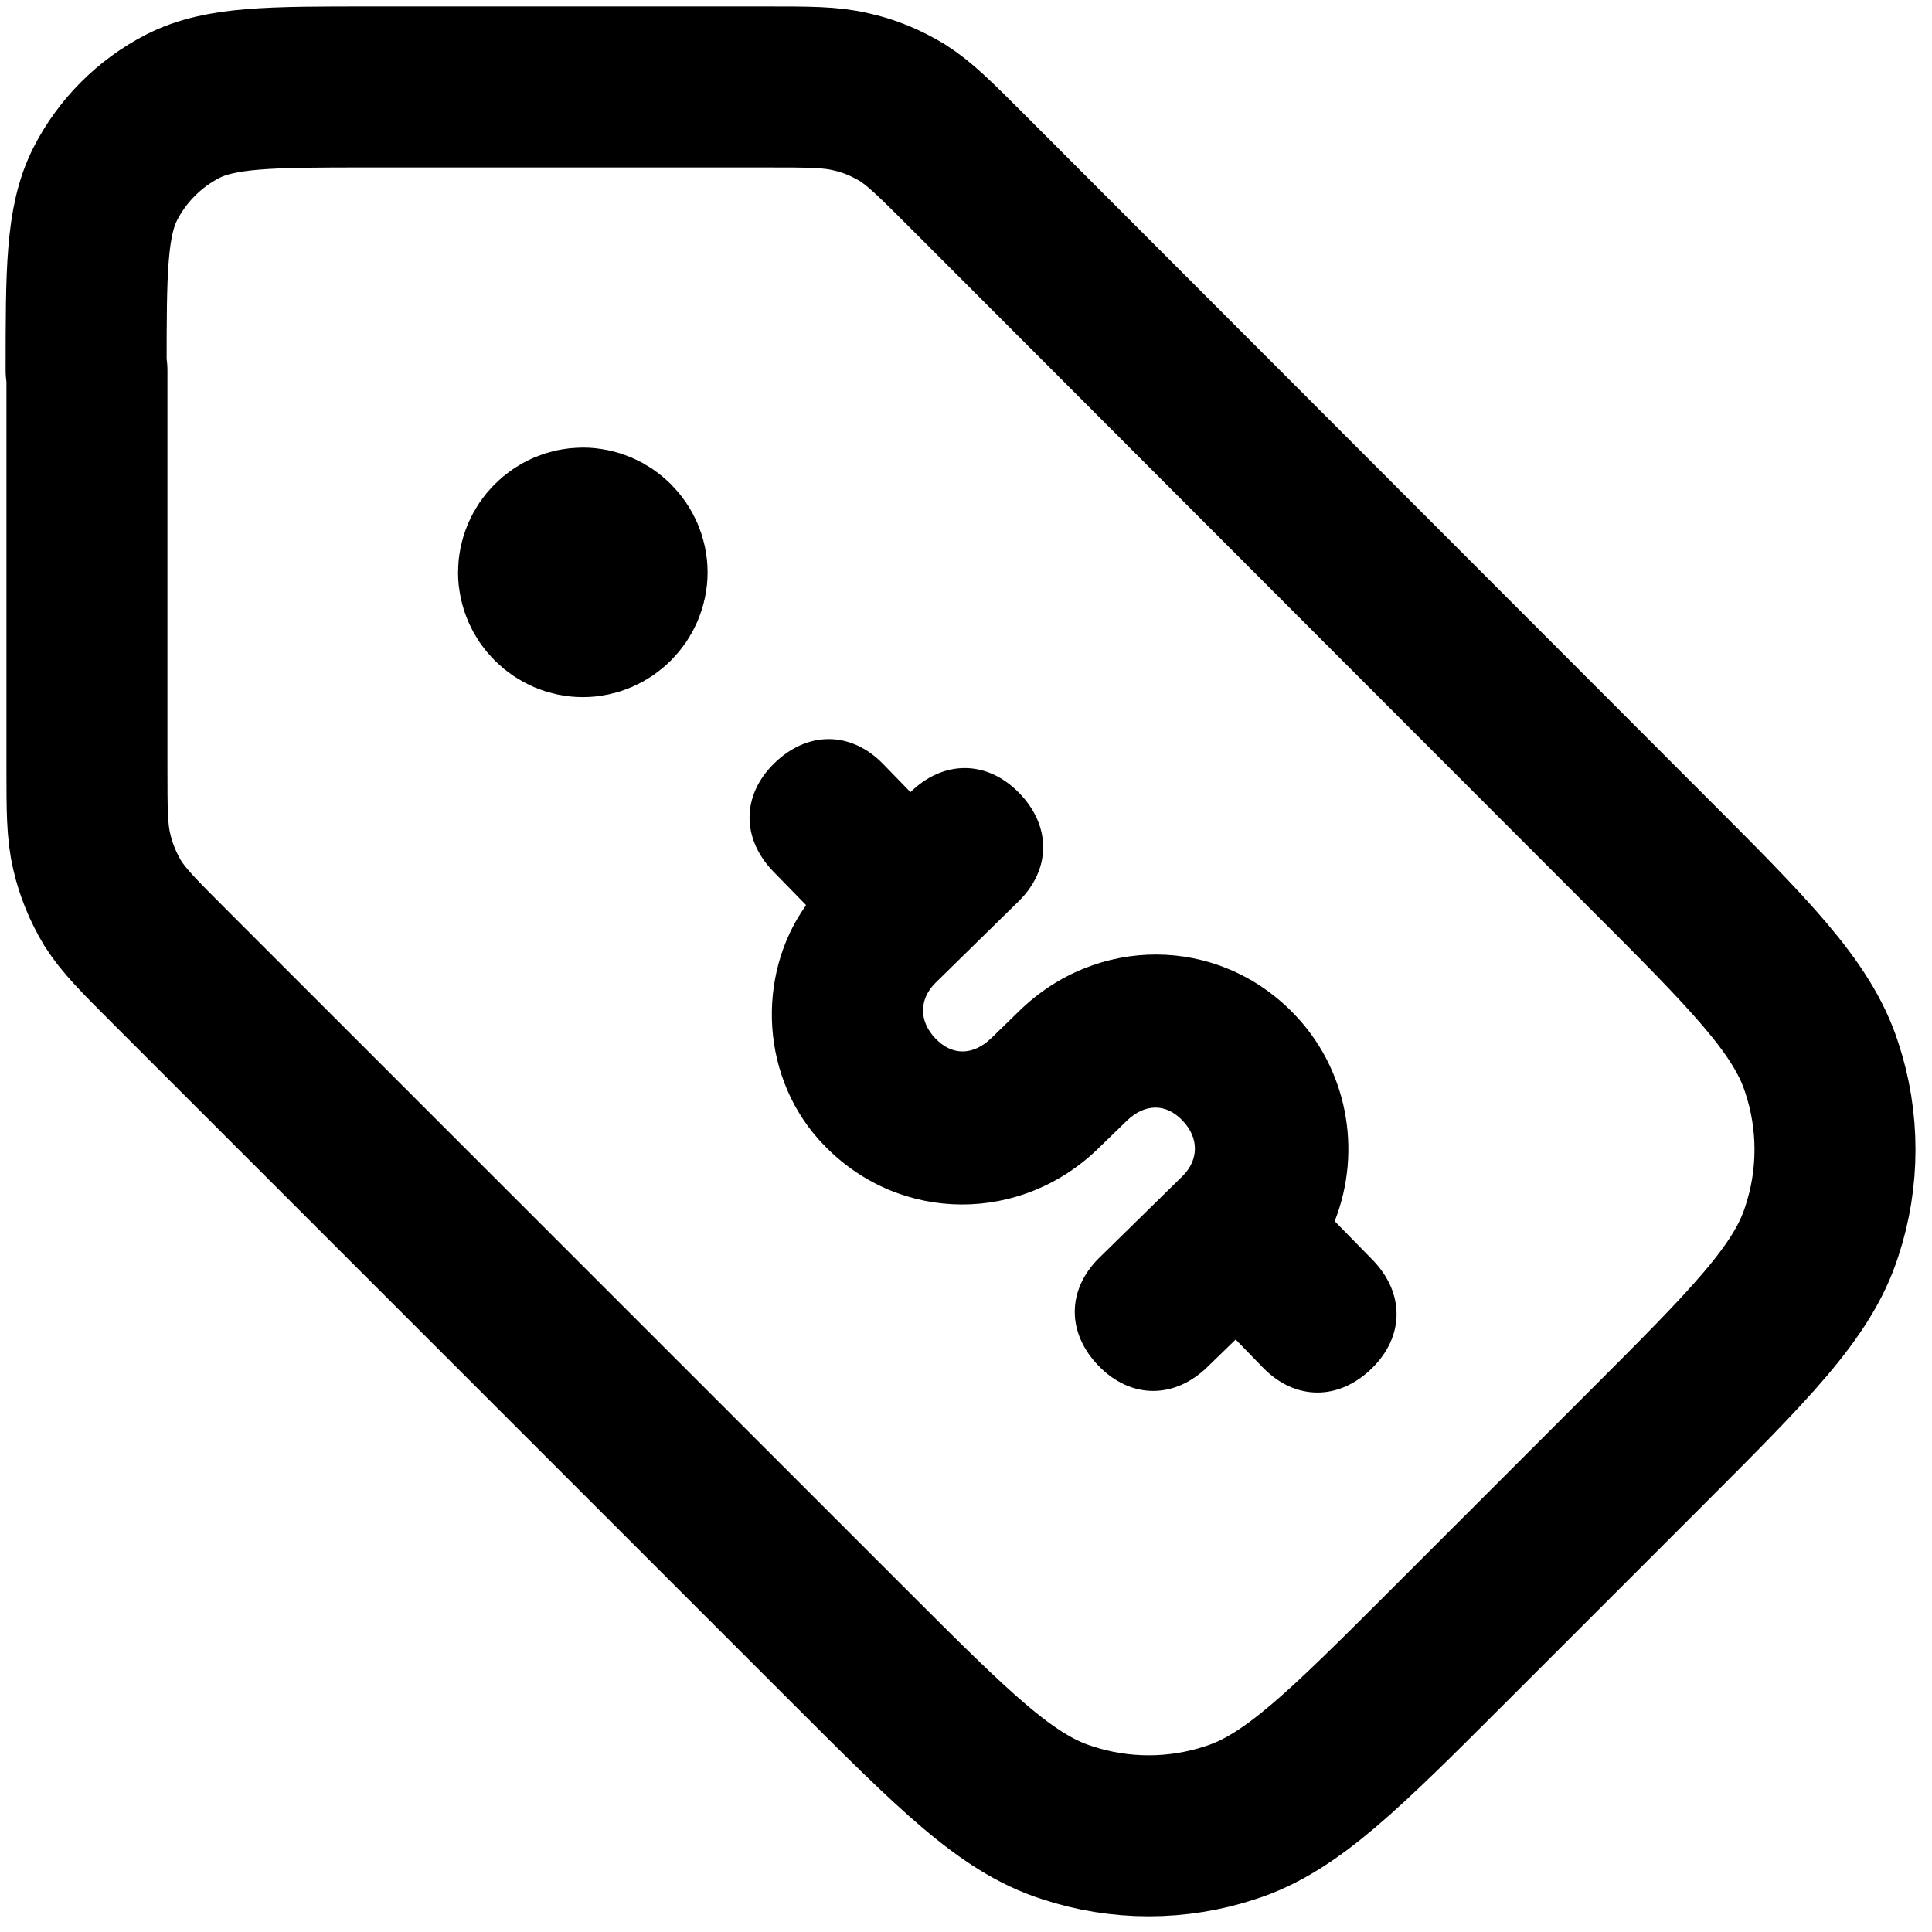 <?xml version="1.0" encoding="UTF-8"?>
<svg xmlns="http://www.w3.org/2000/svg" id="Layer_1" version="1.1" viewBox="0 0 24 24">
  <defs>
    <style>
      .st0 {
        fill: none;
        stroke: #000;
        stroke-linecap: round;
        stroke-linejoin: round;
        stroke-width: 2px;
      }
    </style>
  </defs>
  <path class="st0" d="M7.24,7.11h.01M1.08,4.6v4.92c0,.54,0,.81.06,1.06.05.22.14.44.26.64.14.22.33.41.71.79l8.43,8.43c1.31,1.31,1.96,1.96,2.71,2.2.66.22,1.38.22,2.04,0,.75-.24,1.41-.9,2.71-2.2l2.43-2.43c1.31-1.31,1.96-1.96,2.2-2.71.22-.66.22-1.38,0-2.04-.24-.75-.9-1.41-2.2-2.71L12,2.11c-.38-.38-.57-.57-.79-.71-.2-.12-.41-.21-.64-.26-.25-.06-.52-.06-1.06-.06h-4.92c-1.23,0-1.85,0-2.32.24-.41.21-.75.55-.96.96-.24.47-.24,1.09-.24,2.32ZM7.79,7.11c0,.3-.25.55-.55.55s-.55-.25-.55-.55.25-.55.55-.55.55.25.55.55Z"></path>
  <path d="M10.01,11.24l-.4-.41c-.4-.41-.4-.95.01-1.35s.95-.4,1.35.01l.34.35c.41-.4.95-.4,1.35.01s.4.95-.01,1.35l-1.03,1.01c-.2.2-.21.47,0,.69s.47.21.69,0l.35-.34c.96-.94,2.46-.94,3.4.02.67.68.87,1.7.52,2.59l.47.48c.4.41.4.95-.01,1.35s-.95.4-1.35-.01l-.34-.35-.35.34c-.41.4-.95.4-1.35-.01s-.4-.95.01-1.35l1.03-1.01c.2-.2.21-.47,0-.69s-.47-.21-.69,0l-.35.34c-.96.94-2.46.94-3.4-.02-.81-.82-.86-2.12-.24-2.99h0Z"></path>
</svg>
